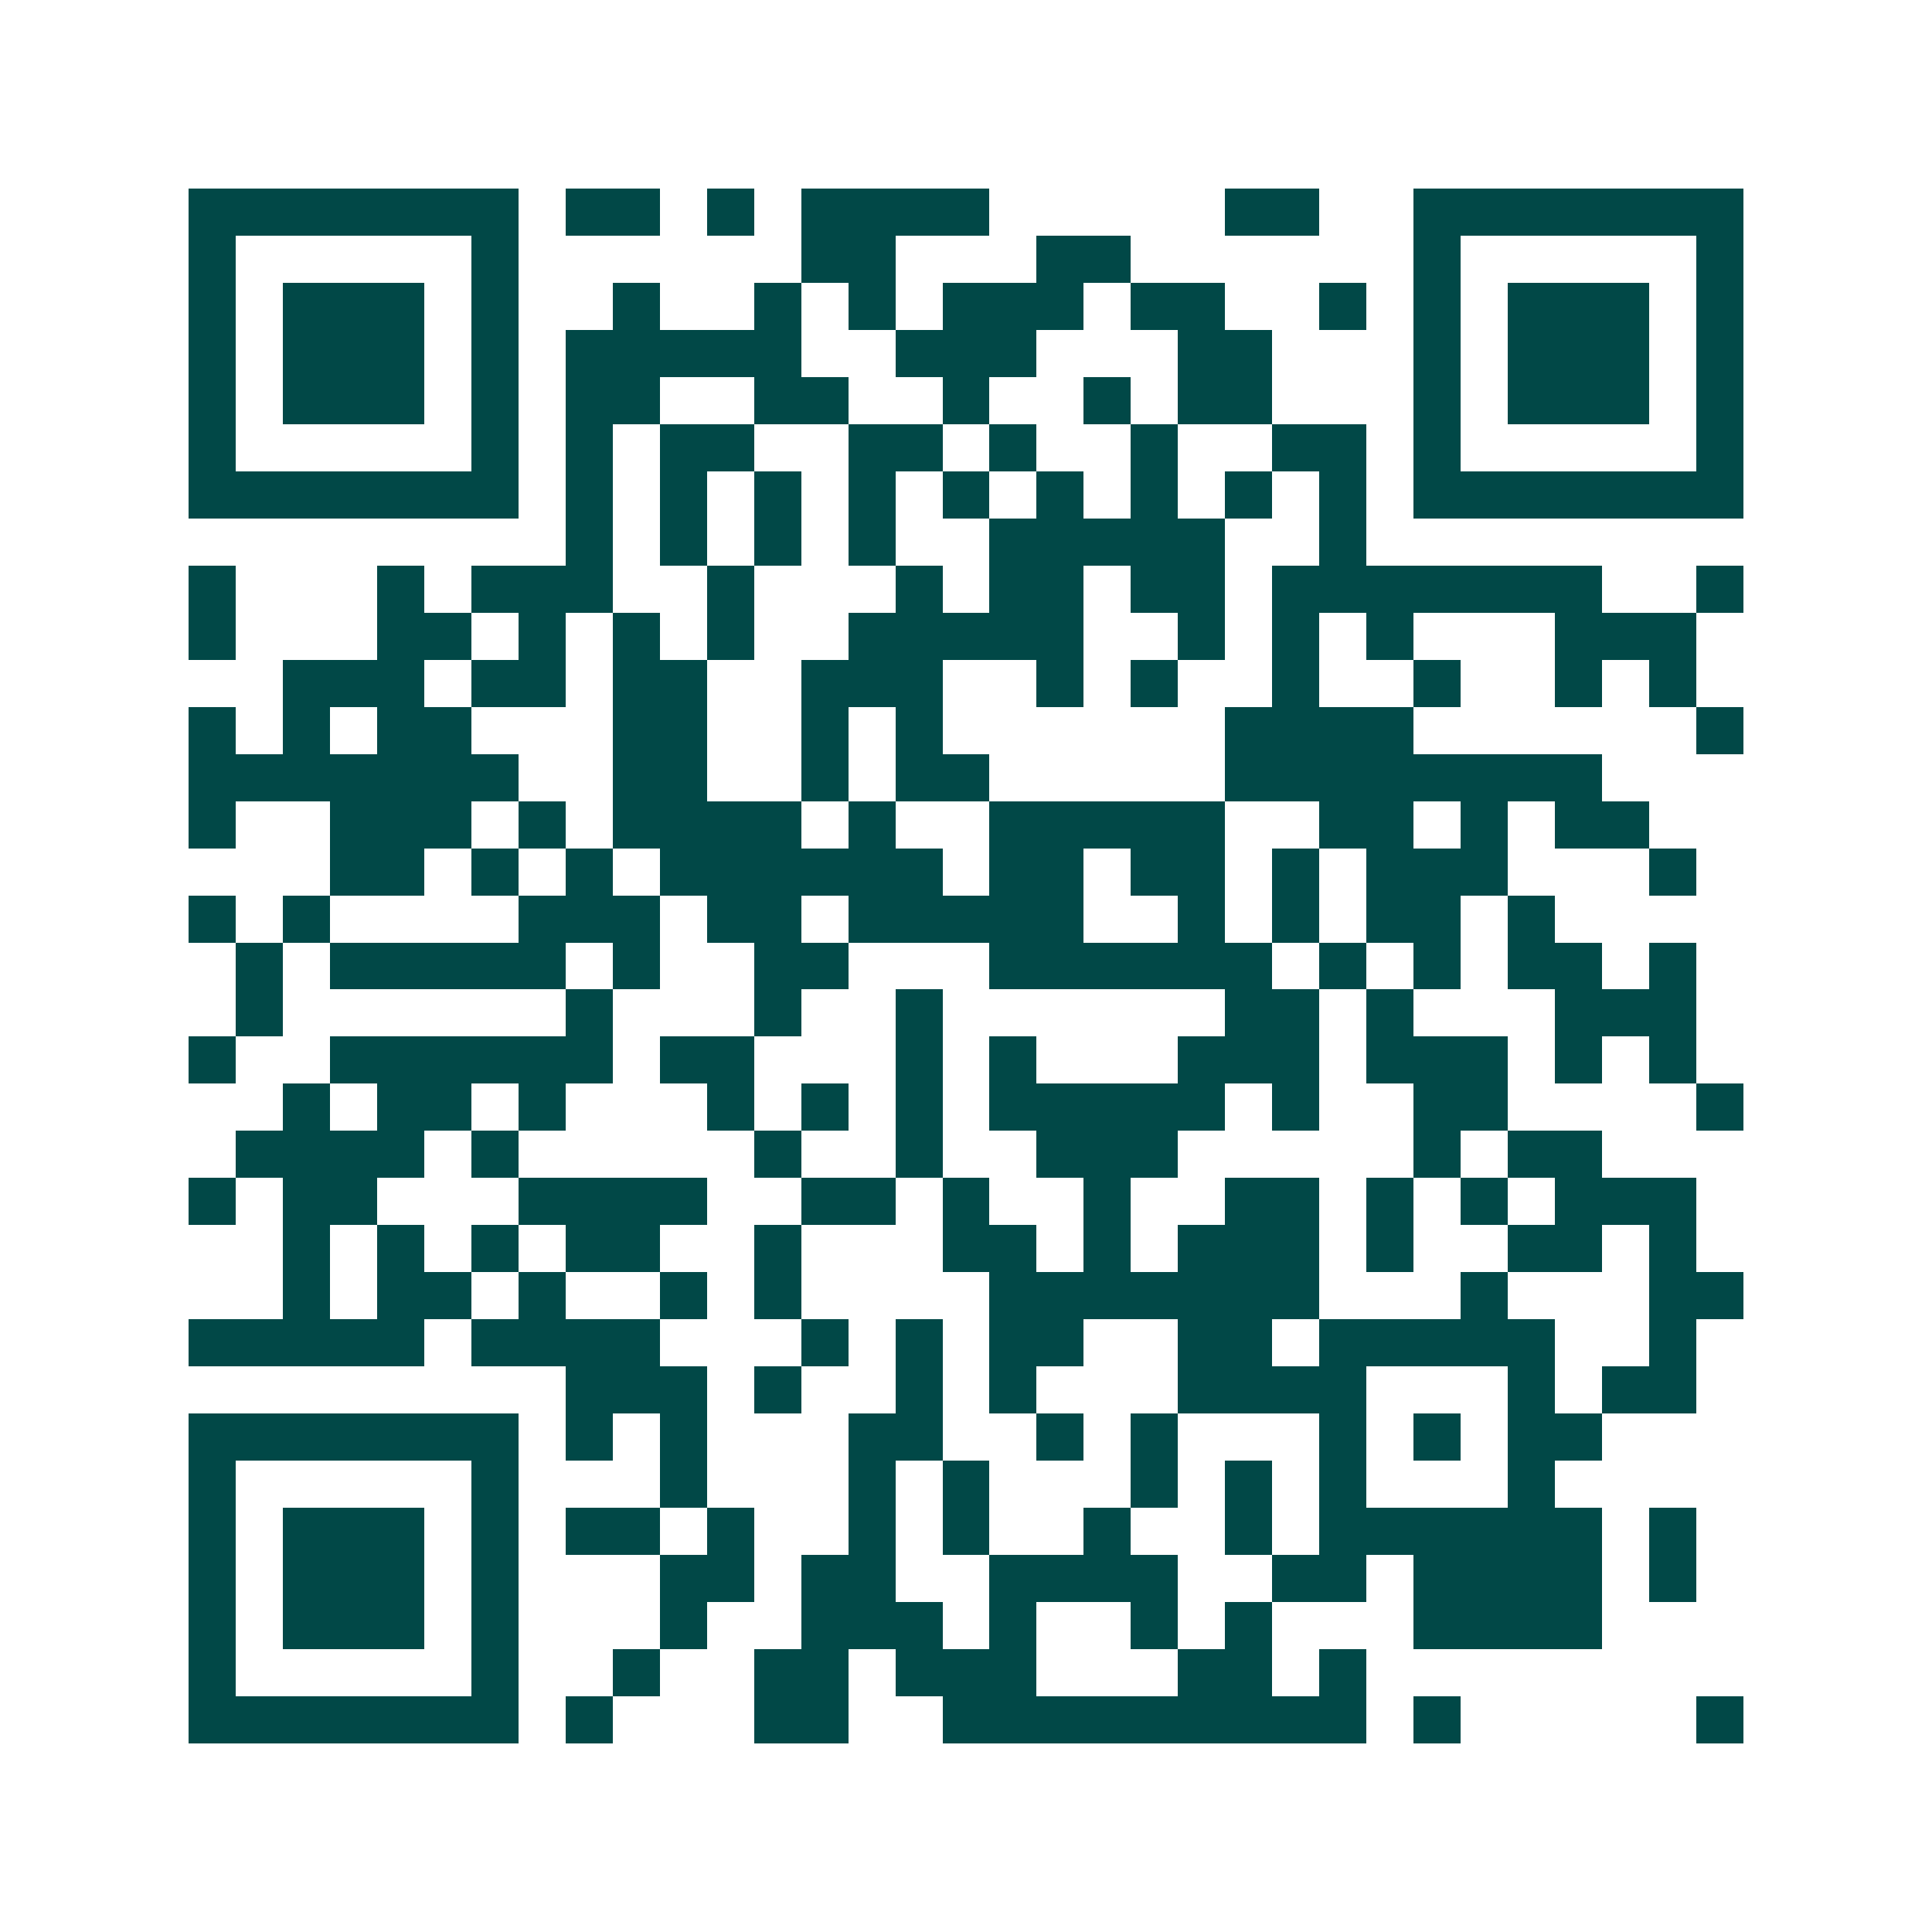 <svg xmlns="http://www.w3.org/2000/svg" width="200" height="200" viewBox="0 0 41 41" shape-rendering="crispEdges"><path fill="#ffffff" d="M0 0h41v41H0z"/><path stroke="#014847" d="M4 4.5h7m1 0h2m1 0h1m1 0h4m5 0h2m2 0h7M4 5.5h1m5 0h1m6 0h2m3 0h2m6 0h1m5 0h1M4 6.5h1m1 0h3m1 0h1m2 0h1m2 0h1m1 0h1m1 0h3m1 0h2m2 0h1m1 0h1m1 0h3m1 0h1M4 7.5h1m1 0h3m1 0h1m1 0h5m2 0h3m3 0h2m3 0h1m1 0h3m1 0h1M4 8.5h1m1 0h3m1 0h1m1 0h2m2 0h2m2 0h1m2 0h1m1 0h2m3 0h1m1 0h3m1 0h1M4 9.5h1m5 0h1m1 0h1m1 0h2m2 0h2m1 0h1m2 0h1m2 0h2m1 0h1m5 0h1M4 10.5h7m1 0h1m1 0h1m1 0h1m1 0h1m1 0h1m1 0h1m1 0h1m1 0h1m1 0h1m1 0h7M12 11.5h1m1 0h1m1 0h1m1 0h1m2 0h5m2 0h1M4 12.5h1m3 0h1m1 0h3m2 0h1m3 0h1m1 0h2m1 0h2m1 0h7m2 0h1M4 13.5h1m3 0h2m1 0h1m1 0h1m1 0h1m2 0h5m2 0h1m1 0h1m1 0h1m3 0h3M6 14.5h3m1 0h2m1 0h2m2 0h3m2 0h1m1 0h1m2 0h1m2 0h1m2 0h1m1 0h1M4 15.5h1m1 0h1m1 0h2m3 0h2m2 0h1m1 0h1m6 0h4m6 0h1M4 16.5h7m2 0h2m2 0h1m1 0h2m5 0h8M4 17.5h1m2 0h3m1 0h1m1 0h4m1 0h1m2 0h5m2 0h2m1 0h1m1 0h2M7 18.5h2m1 0h1m1 0h1m1 0h6m1 0h2m1 0h2m1 0h1m1 0h3m3 0h1M4 19.5h1m1 0h1m4 0h3m1 0h2m1 0h5m2 0h1m1 0h1m1 0h2m1 0h1M5 20.5h1m1 0h5m1 0h1m2 0h2m3 0h6m1 0h1m1 0h1m1 0h2m1 0h1M5 21.5h1m6 0h1m3 0h1m2 0h1m6 0h2m1 0h1m3 0h3M4 22.5h1m2 0h6m1 0h2m3 0h1m1 0h1m3 0h3m1 0h3m1 0h1m1 0h1M6 23.5h1m1 0h2m1 0h1m3 0h1m1 0h1m1 0h1m1 0h5m1 0h1m2 0h2m4 0h1M5 24.5h4m1 0h1m5 0h1m2 0h1m2 0h3m5 0h1m1 0h2M4 25.5h1m1 0h2m3 0h4m2 0h2m1 0h1m2 0h1m2 0h2m1 0h1m1 0h1m1 0h3M6 26.5h1m1 0h1m1 0h1m1 0h2m2 0h1m3 0h2m1 0h1m1 0h3m1 0h1m2 0h2m1 0h1M6 27.5h1m1 0h2m1 0h1m2 0h1m1 0h1m4 0h7m3 0h1m3 0h2M4 28.5h5m1 0h4m3 0h1m1 0h1m1 0h2m2 0h2m1 0h5m2 0h1M12 29.5h3m1 0h1m2 0h1m1 0h1m3 0h4m3 0h1m1 0h2M4 30.5h7m1 0h1m1 0h1m3 0h2m2 0h1m1 0h1m3 0h1m1 0h1m1 0h2M4 31.5h1m5 0h1m3 0h1m3 0h1m1 0h1m3 0h1m1 0h1m1 0h1m3 0h1M4 32.5h1m1 0h3m1 0h1m1 0h2m1 0h1m2 0h1m1 0h1m2 0h1m2 0h1m1 0h6m1 0h1M4 33.5h1m1 0h3m1 0h1m3 0h2m1 0h2m2 0h4m2 0h2m1 0h4m1 0h1M4 34.5h1m1 0h3m1 0h1m3 0h1m2 0h3m1 0h1m2 0h1m1 0h1m3 0h4M4 35.5h1m5 0h1m2 0h1m2 0h2m1 0h3m3 0h2m1 0h1M4 36.5h7m1 0h1m3 0h2m2 0h9m1 0h1m5 0h1"/></svg>

